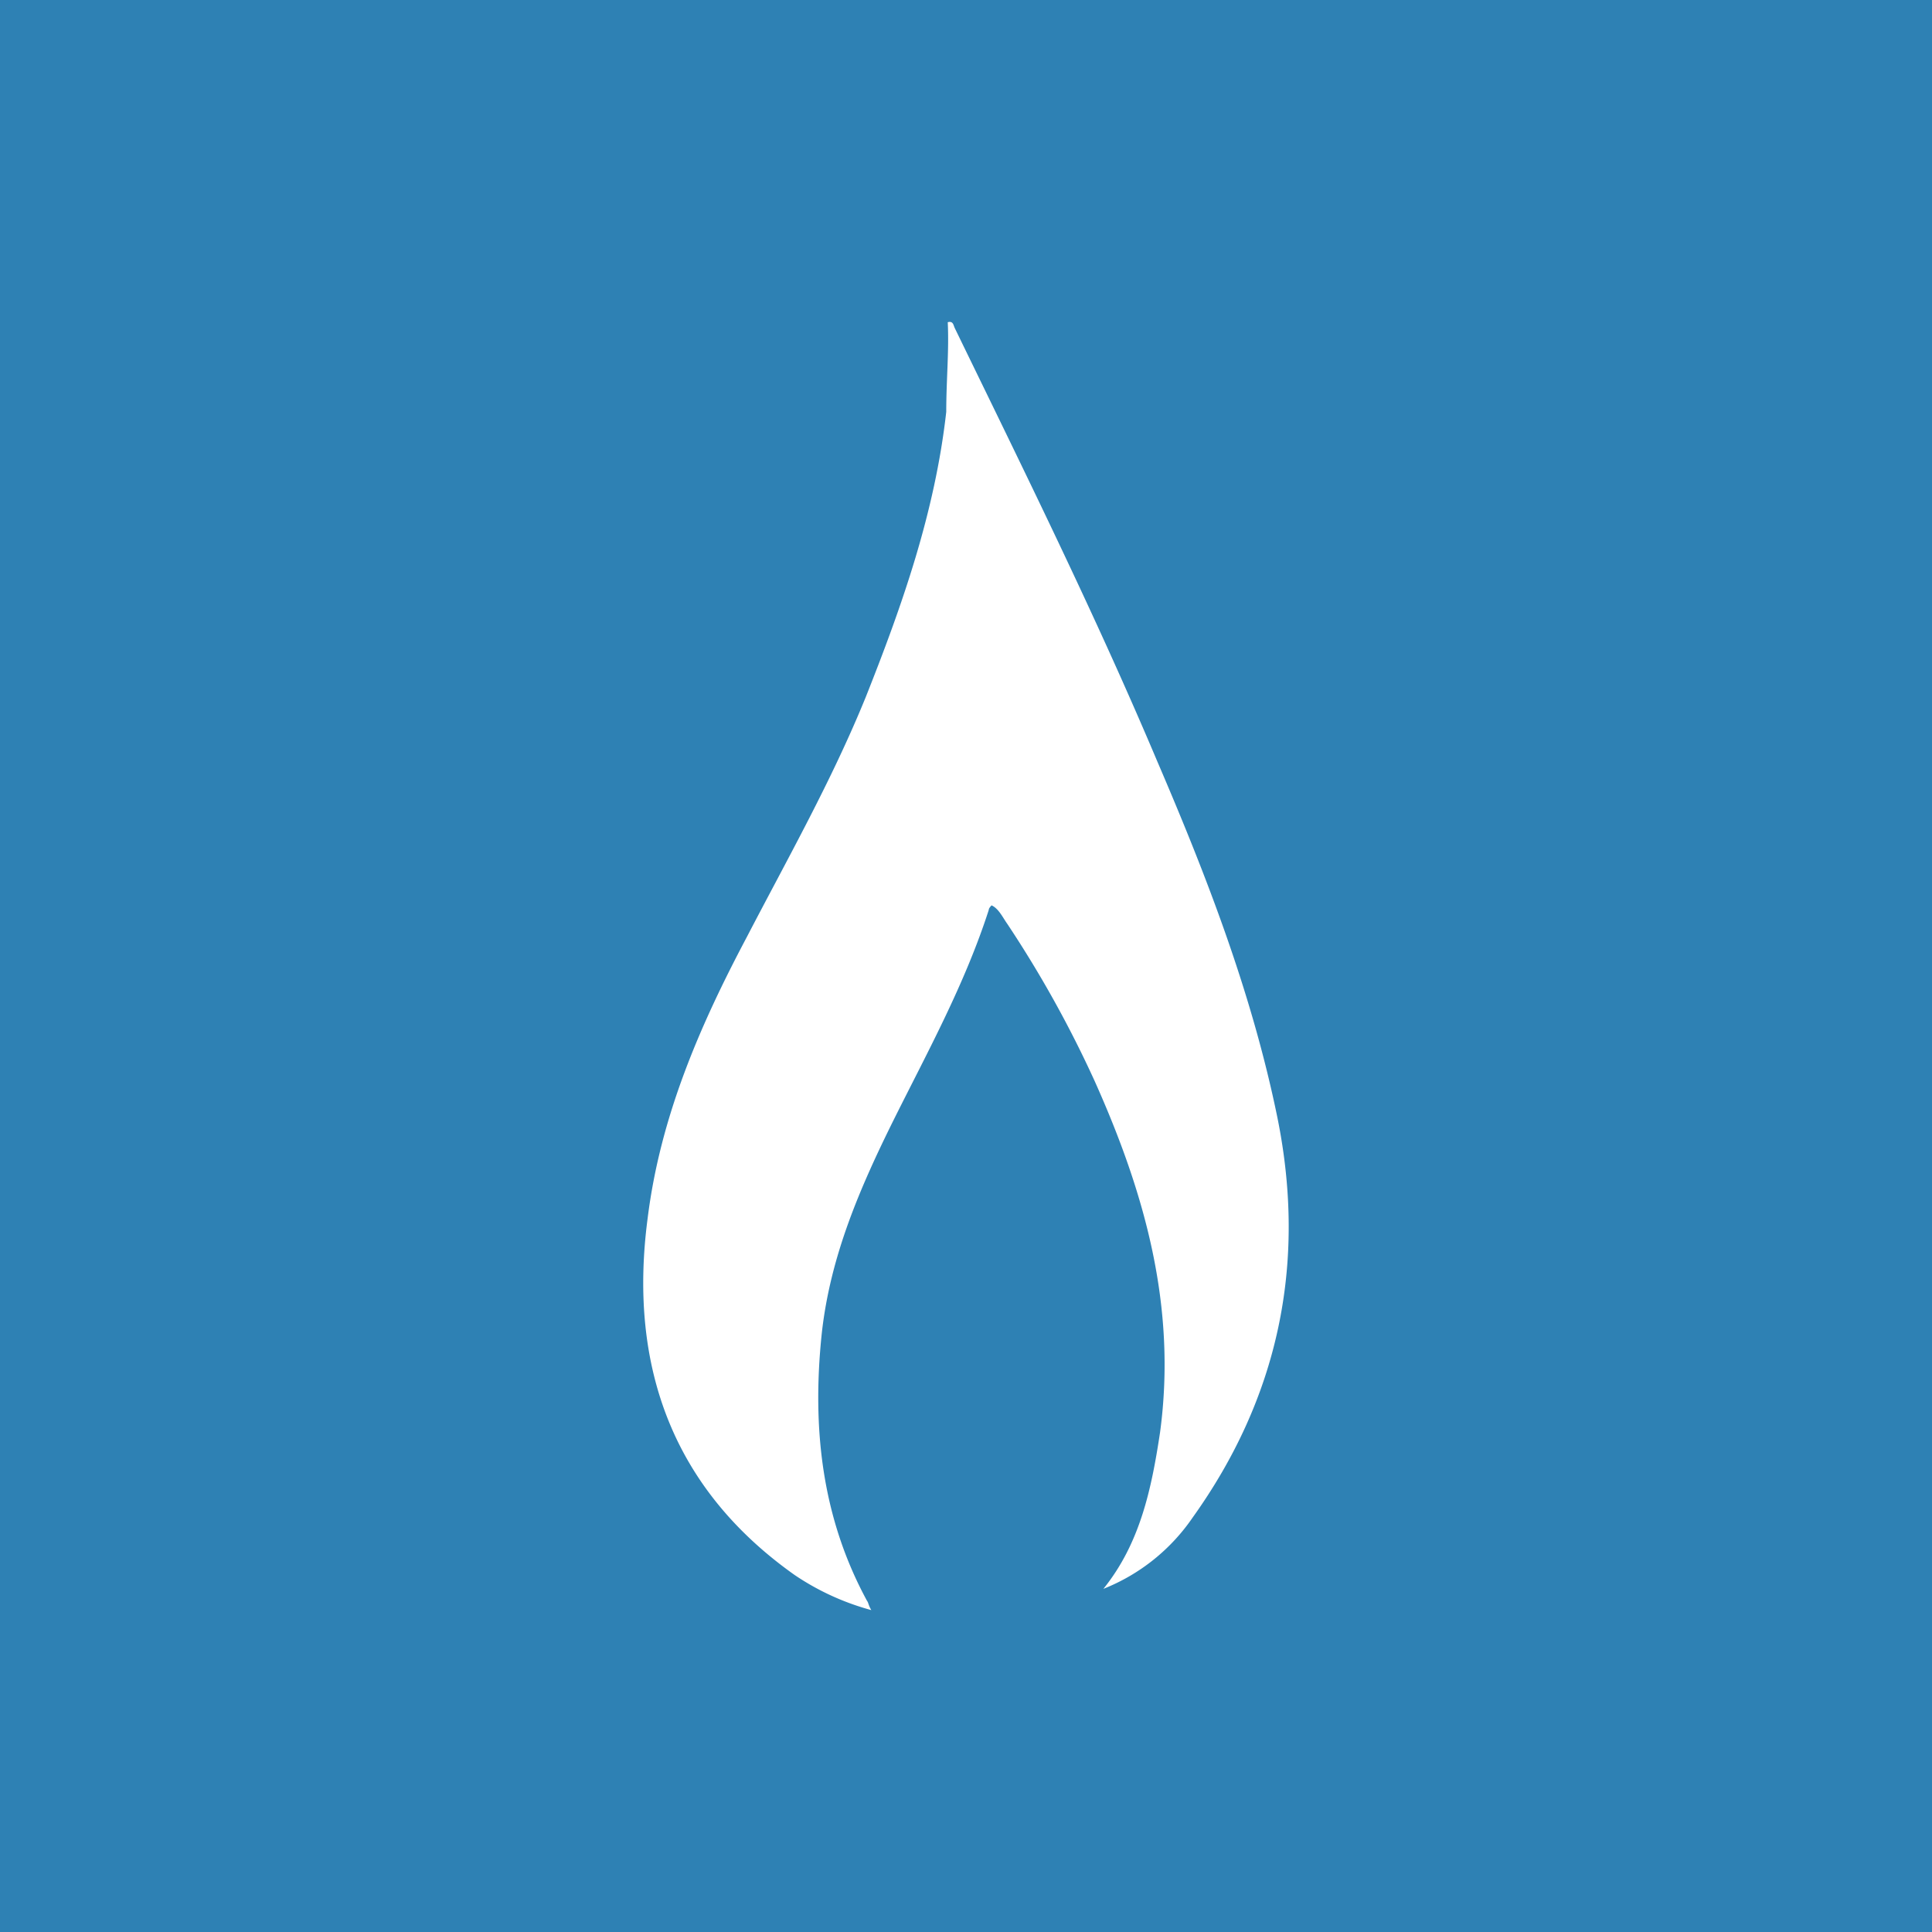 <!-- by TradingView --><svg width="18" height="18" xmlns="http://www.w3.org/2000/svg"><path fill="#2E81B4" d="M0 0h18v18H0z"/><path d="M10.28 14.803c.343-.425.449-.934.528-1.458.158-1.174-.145-2.235-.607-3.268a10.537 10.537 0 00-.818-1.472c-.04-.056-.079-.141-.145-.17-.013.014-.026.029-.026.043-.224.693-.567 1.316-.884 1.952-.316.637-.593 1.274-.672 1.995-.092.878 0 1.713.422 2.49.013.015.013.043.04.086a2.385 2.385 0 01-.713-.326c-1.12-.792-1.556-1.924-1.371-3.325.118-.948.488-1.797.923-2.618.382-.735.791-1.457 1.108-2.235.343-.863.646-1.726.751-2.66 0-.297.027-.566.014-.835.052-.014.052.028.066.056.646 1.33 1.305 2.66 1.885 4.033.462 1.075.884 2.165 1.121 3.325.277 1.373 0 2.618-.79 3.722a1.819 1.819 0 01-.832.665z" fill="#fff"/></svg>